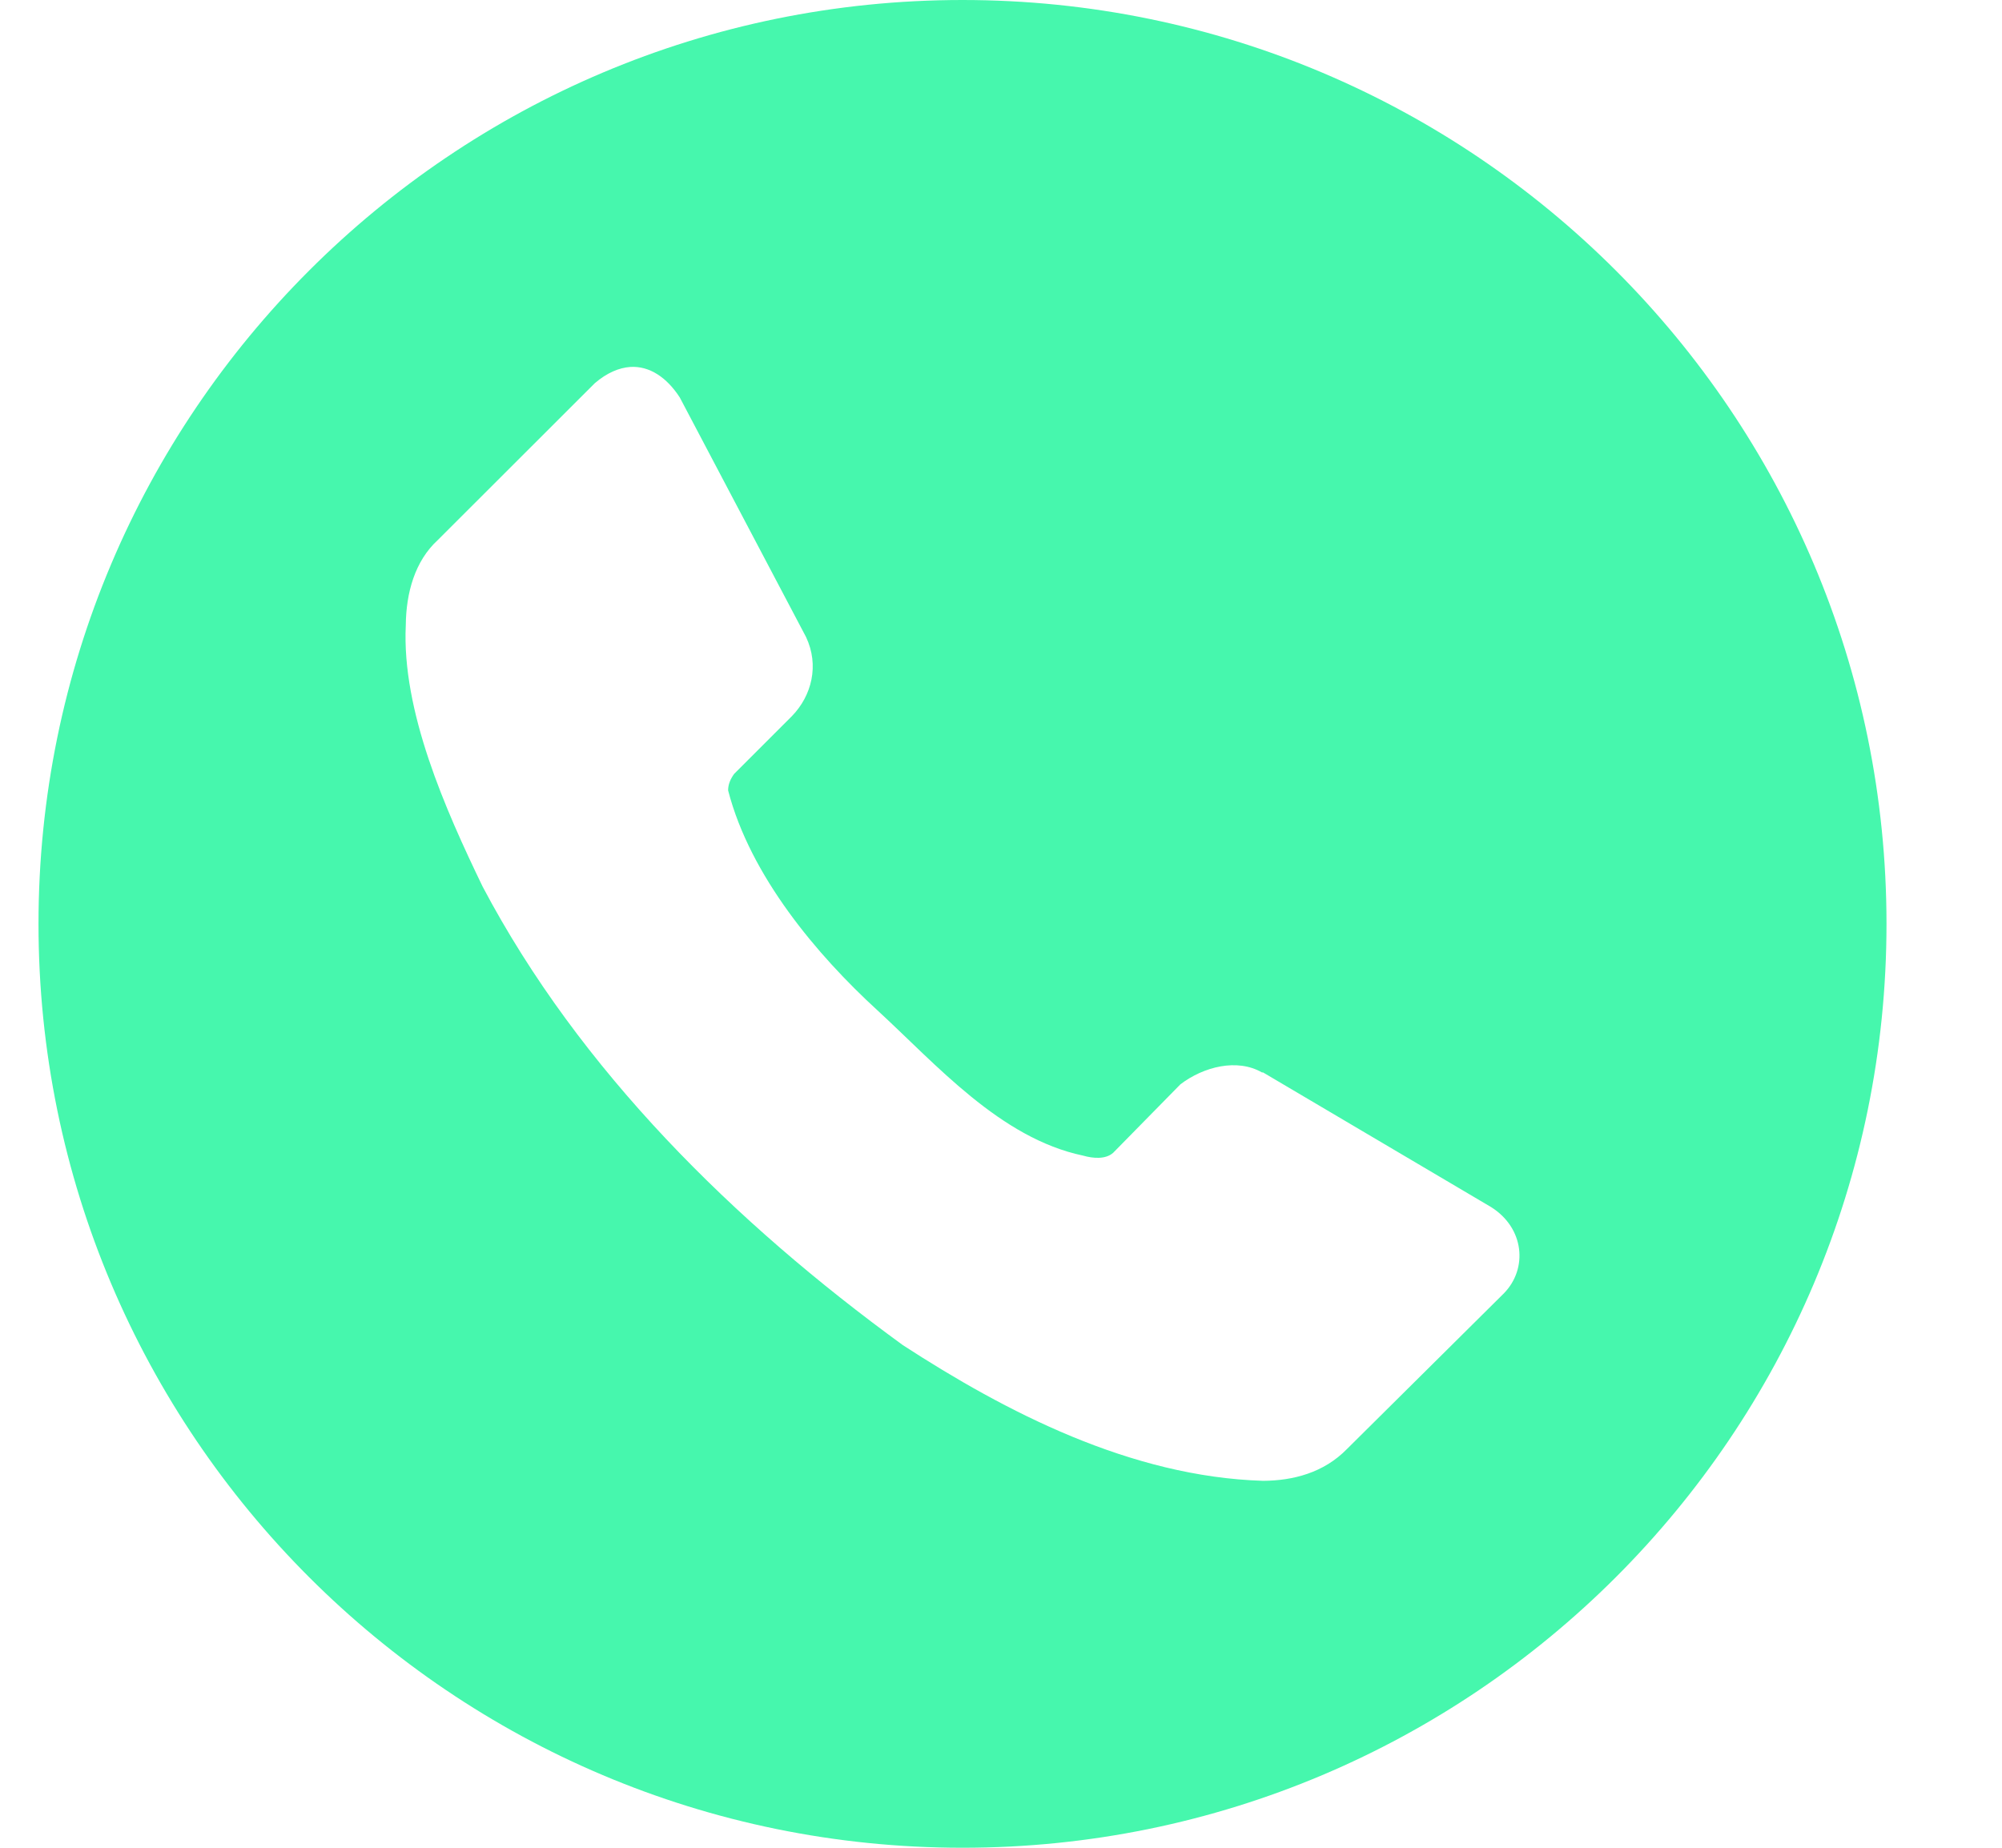 <svg width="13" height="12" viewBox="0 0 13 12" fill="none" xmlns="http://www.w3.org/2000/svg">
<path d="M6.25 0C2.936 0 0.25 2.686 0.25 6C0.25 9.314 2.936 12 6.25 12C9.564 12 12.25 9.314 12.25 6C12.25 2.686 9.564 0 6.25 0ZM4.094 2.383C4.217 2.376 4.329 2.45 4.414 2.581L5.234 4.137C5.321 4.321 5.271 4.518 5.143 4.65L4.767 5.026C4.744 5.058 4.728 5.093 4.728 5.133C4.872 5.691 5.309 6.205 5.695 6.559C6.08 6.913 6.495 7.392 7.033 7.505C7.099 7.524 7.181 7.53 7.229 7.486L7.665 7.042C7.816 6.927 8.034 6.872 8.195 6.965H8.202L9.682 7.839C9.899 7.975 9.922 8.239 9.766 8.399L8.747 9.41C8.596 9.565 8.396 9.616 8.202 9.617C7.342 9.591 6.53 9.169 5.863 8.736C4.768 7.939 3.764 6.951 3.134 5.758C2.892 5.257 2.608 4.618 2.635 4.06C2.637 3.85 2.694 3.644 2.842 3.508L3.862 2.489C3.941 2.421 4.02 2.388 4.094 2.383V2.383Z" fill="#46F7AD"/>
</svg>
